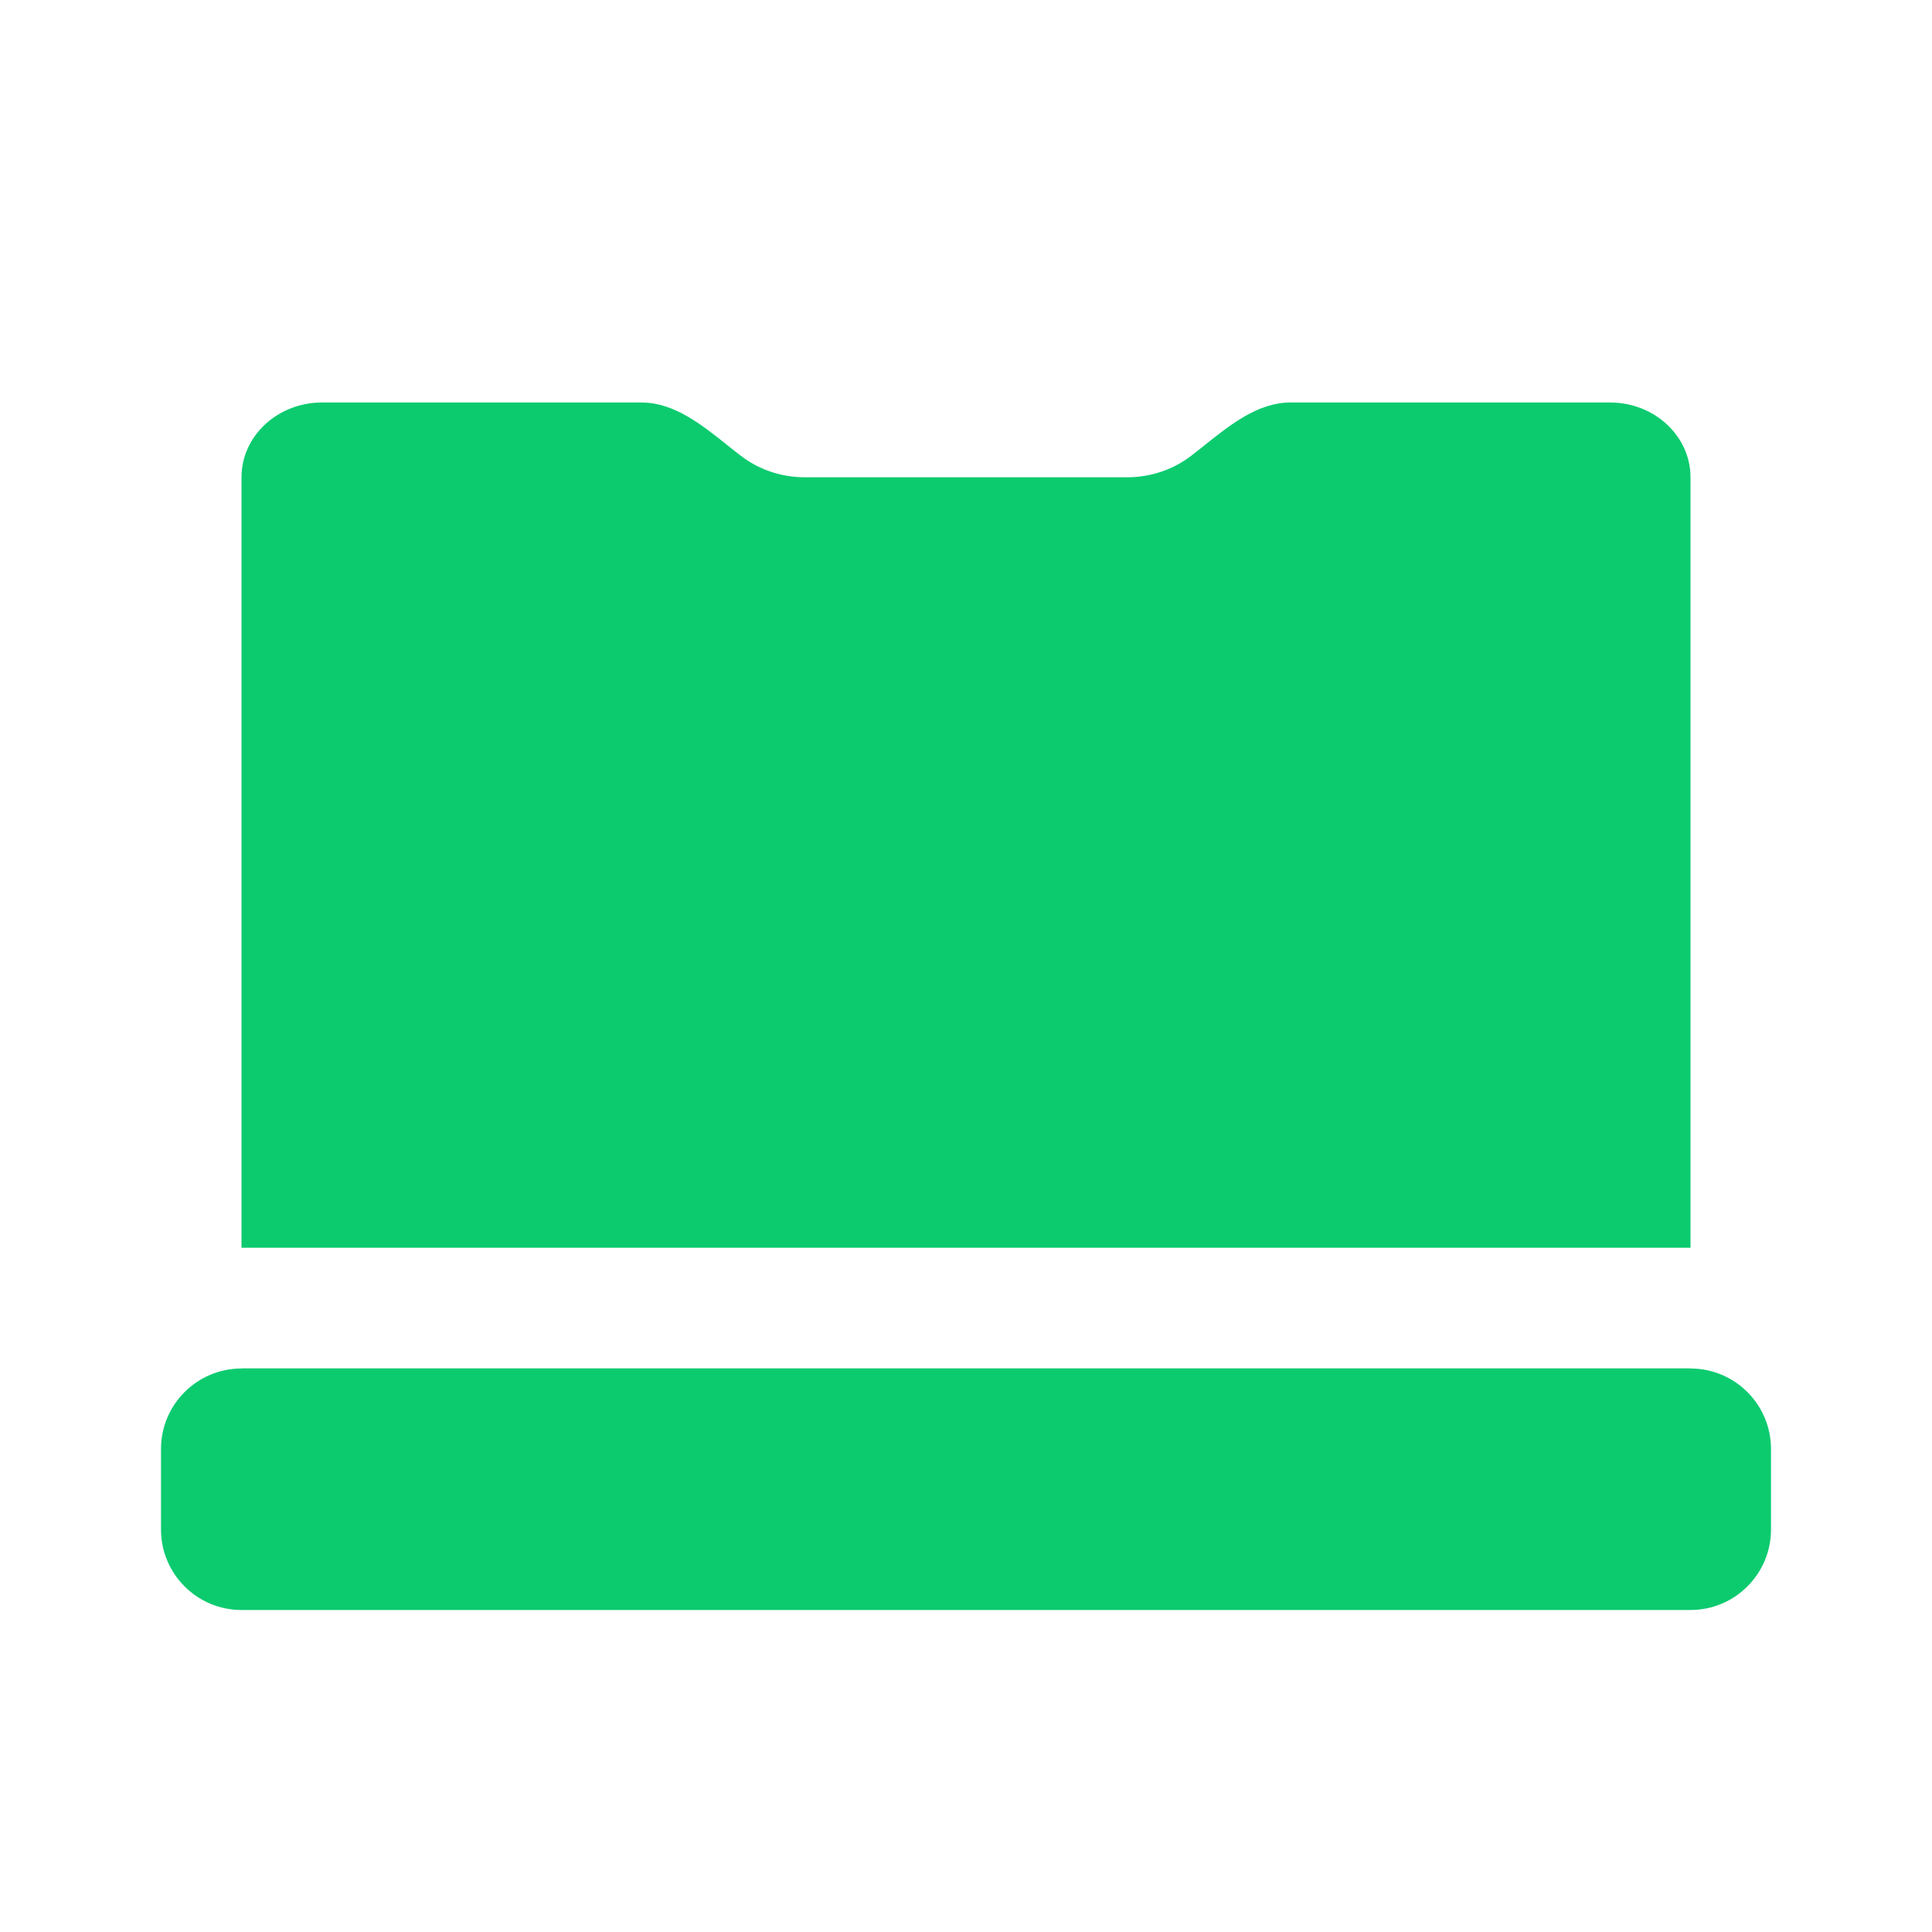 <svg width="24" height="24" viewBox="0 0 24 24" fill="none" xmlns="http://www.w3.org/2000/svg">
<path d="M2 18C2 17.448 2.448 17 3 17H21C21.552 17 22 17.448 22 18V19C22 19.552 21.552 20 21 20H3C2.448 20 2 19.552 2 19V18Z" fill="#0CCB6F"/>
<path fill-rule="evenodd" clip-rule="evenodd" d="M9.039 5.533C9.094 5.577 9.149 5.621 9.203 5.662C9.42 5.829 9.697 5.929 10 5.929H14C14.303 5.929 14.58 5.829 14.797 5.662C14.851 5.621 14.906 5.577 14.961 5.533C15.285 5.274 15.629 5 16.03 5H20C20.552 5 21 5.416 21 5.929V15.5H3V5.929C3 5.416 3.448 5 4 5H7.97C8.372 5 8.715 5.274 9.039 5.533ZM21 17H3V17.071C3 17.584 3.448 18 4 18H20C20.552 18 21 17.584 21 17.071V17Z" fill="#0CCB6F"/>
</svg>
